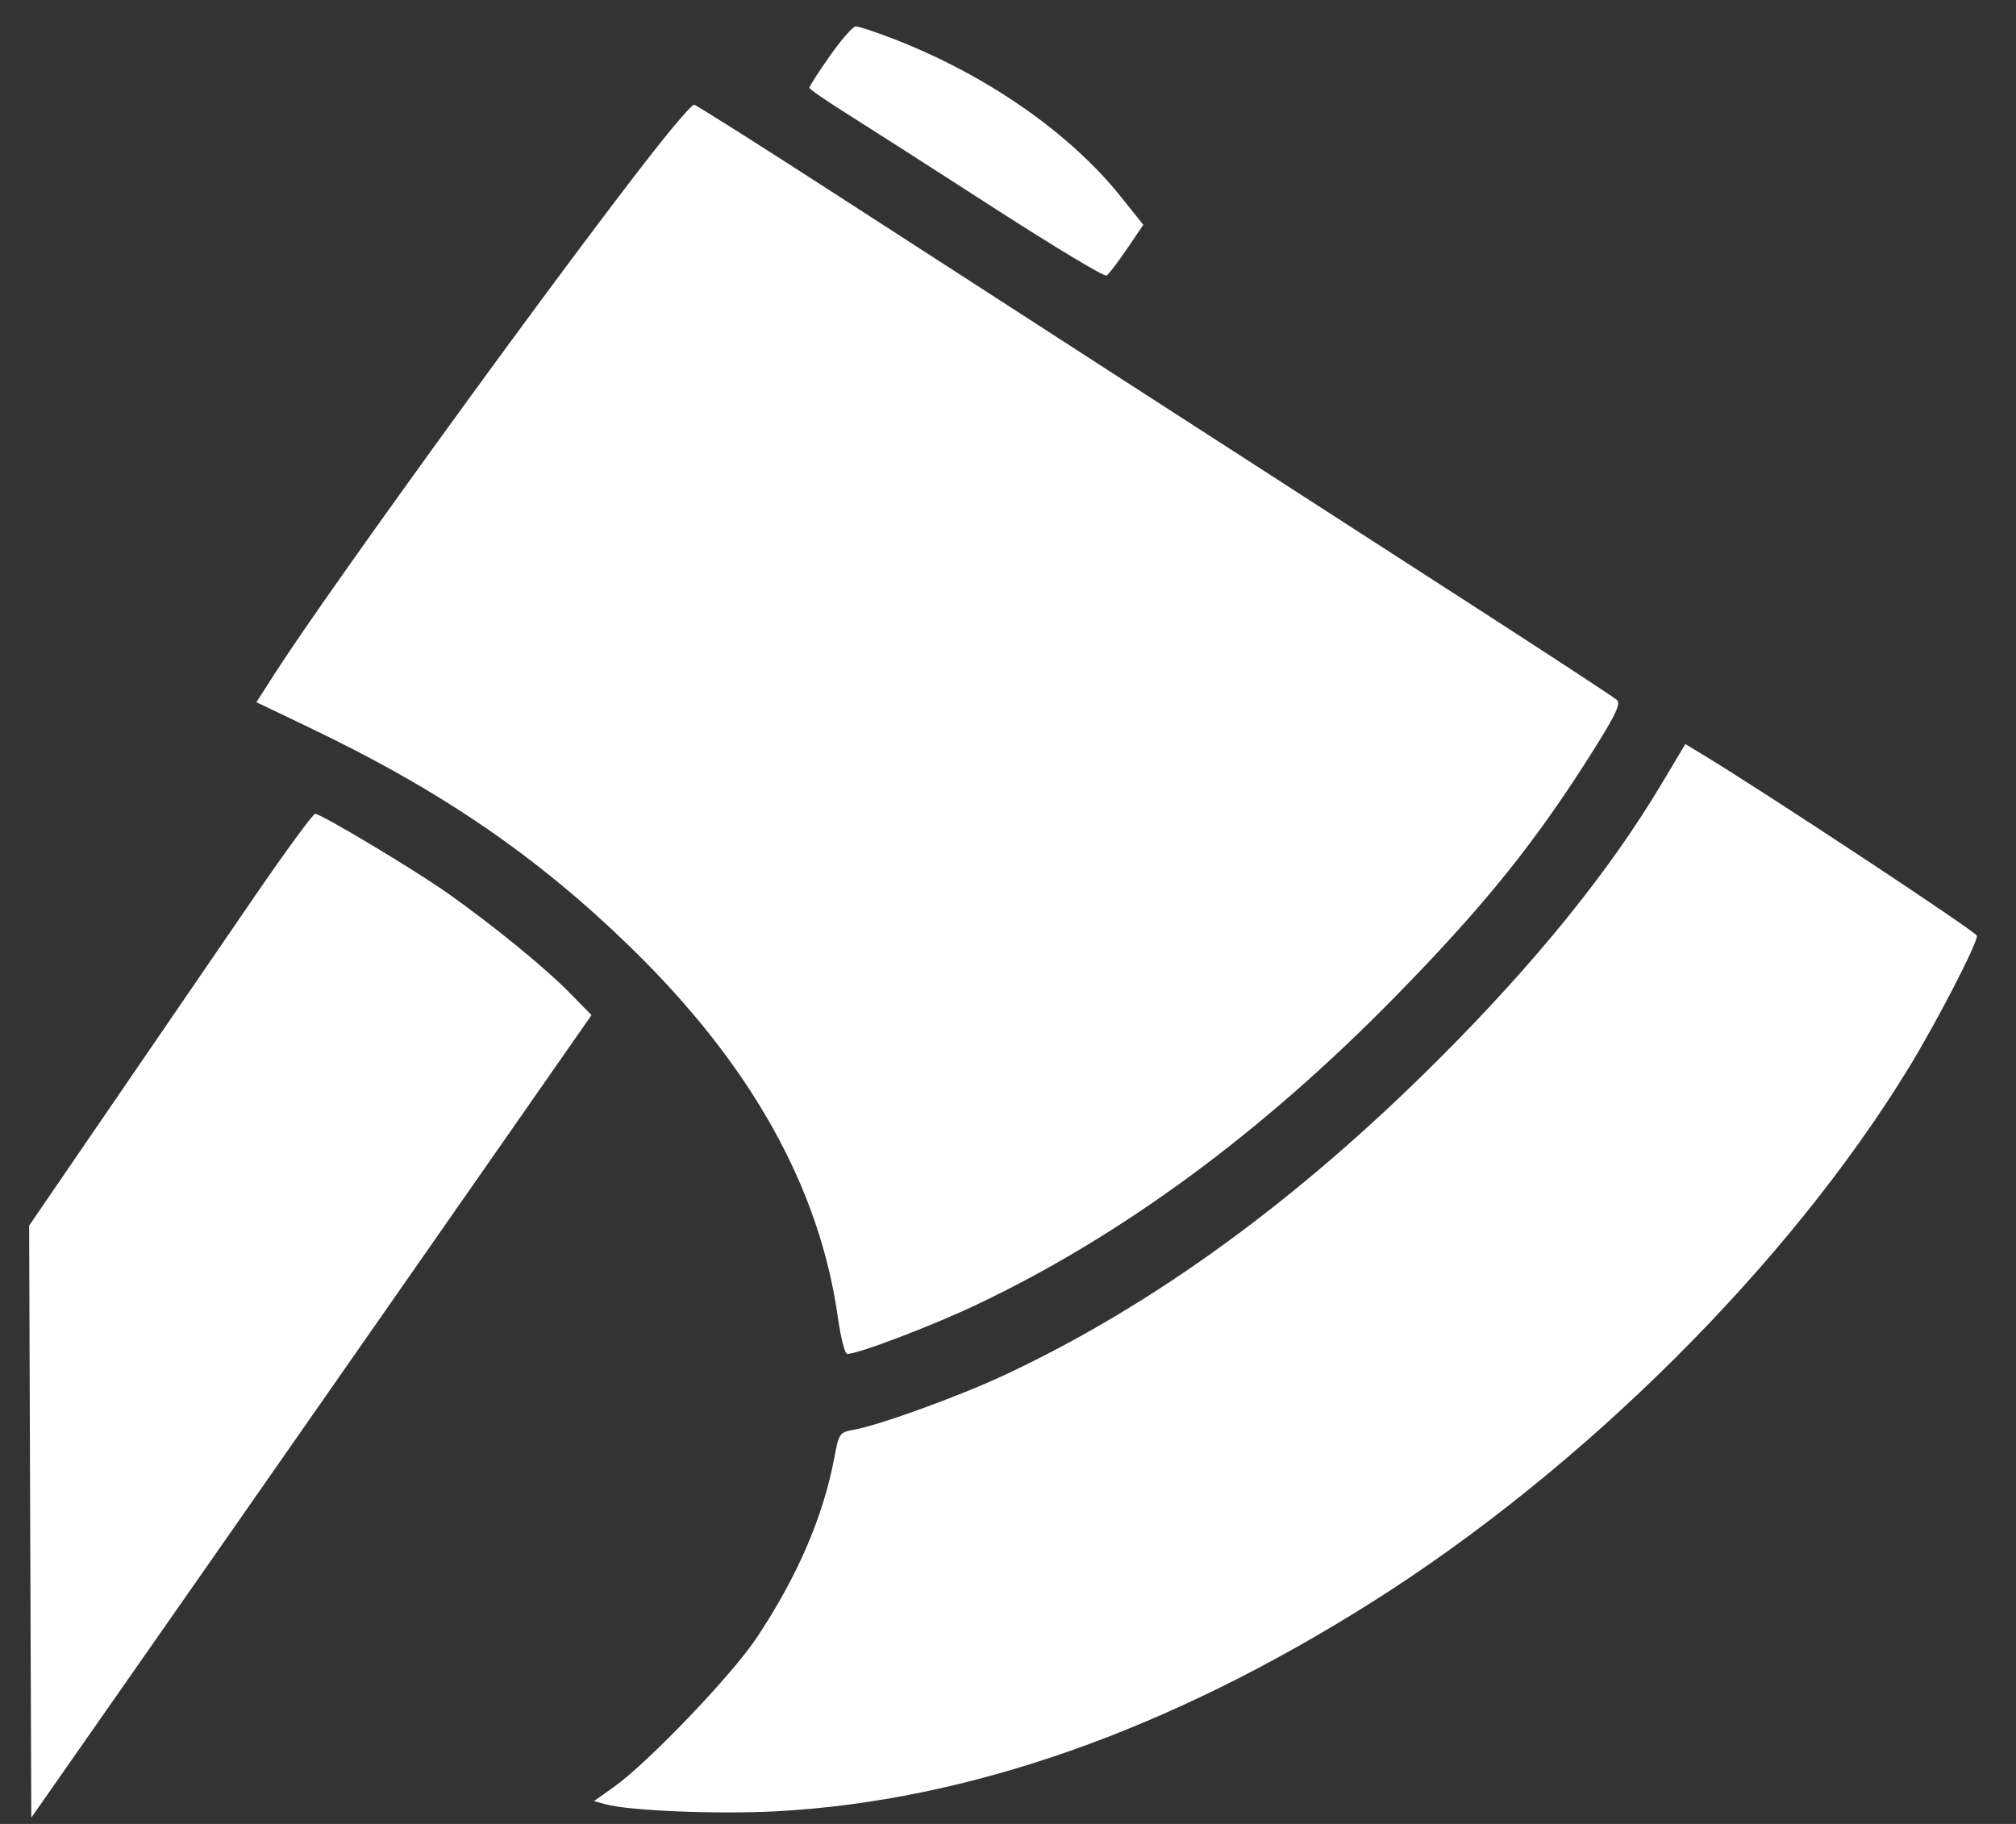 <?xml version="1.0" encoding="UTF-8"?> <svg xmlns="http://www.w3.org/2000/svg" width="42" height="38" viewBox="0 0 42 38" fill="none"><rect x="0" y="0" width="42" height="38" fill="#333333" stroke="none"/><path fill-rule="evenodd" clip-rule="evenodd" d="M17.29 1.164C17.052 1.502 16.859 1.801 16.862 1.829C16.864 1.857 17.203 2.092 17.614 2.35C18.025 2.608 19.399 3.488 20.667 4.306C21.934 5.124 23.008 5.77 23.053 5.742C23.098 5.715 23.288 5.465 23.477 5.188L23.819 4.684L23.351 4.098C22.282 2.76 20.532 1.548 18.592 0.801C18.231 0.662 17.888 0.549 17.829 0.549C17.77 0.549 17.527 0.826 17.29 1.164ZM13.791 2.933C12.018 5.155 6.912 12.183 5.716 14.046L5.342 14.63L6.42 15.146C9.186 16.467 11.186 17.835 13.146 19.745C15.646 22.18 17.077 24.739 17.457 27.456C17.515 27.87 17.603 28.208 17.651 28.208C17.884 28.208 19.418 27.623 20.363 27.174C23.385 25.737 26.292 23.596 29.067 20.765C30.953 18.84 32.018 17.512 33.232 15.573C33.667 14.878 33.767 14.66 33.685 14.583C33.627 14.528 32.264 13.636 30.656 12.599C25.799 9.468 21.031 6.389 17.691 4.228C15.951 3.102 14.497 2.181 14.459 2.181C14.421 2.181 14.121 2.519 13.791 2.933ZM34.613 16.336C33.529 18.153 31.991 20.053 29.972 22.07C27.024 25.016 24.017 27.203 20.929 28.647C19.986 29.088 18.338 29.687 17.792 29.787C17.488 29.843 17.478 29.857 17.38 30.379C17.146 31.612 16.606 32.861 15.757 34.132C15.235 34.913 13.495 36.729 12.789 37.23L12.374 37.524L12.617 37.591C13.112 37.727 14.962 37.802 16.186 37.736C20.177 37.519 24.353 36.051 28.591 33.374C32.996 30.591 37.269 26.336 39.771 22.238C40.354 21.282 41.188 19.669 41.187 19.497C41.187 19.422 36.729 16.478 35.426 15.692L35.111 15.502L34.613 16.336ZM5.321 18.652C4.681 19.585 3.359 21.515 2.382 22.942L0.607 25.535L0.629 31.702L0.652 37.87L1.132 37.183C1.892 36.1 5.778 30.533 9.017 25.889C10.648 23.55 12.059 21.527 12.153 21.393L12.323 21.149L11.861 20.678C11.356 20.163 10.282 19.286 9.333 18.614C8.652 18.131 6.69 16.955 6.566 16.955C6.522 16.955 5.962 17.719 5.321 18.652Z" fill="white"></path></svg> 